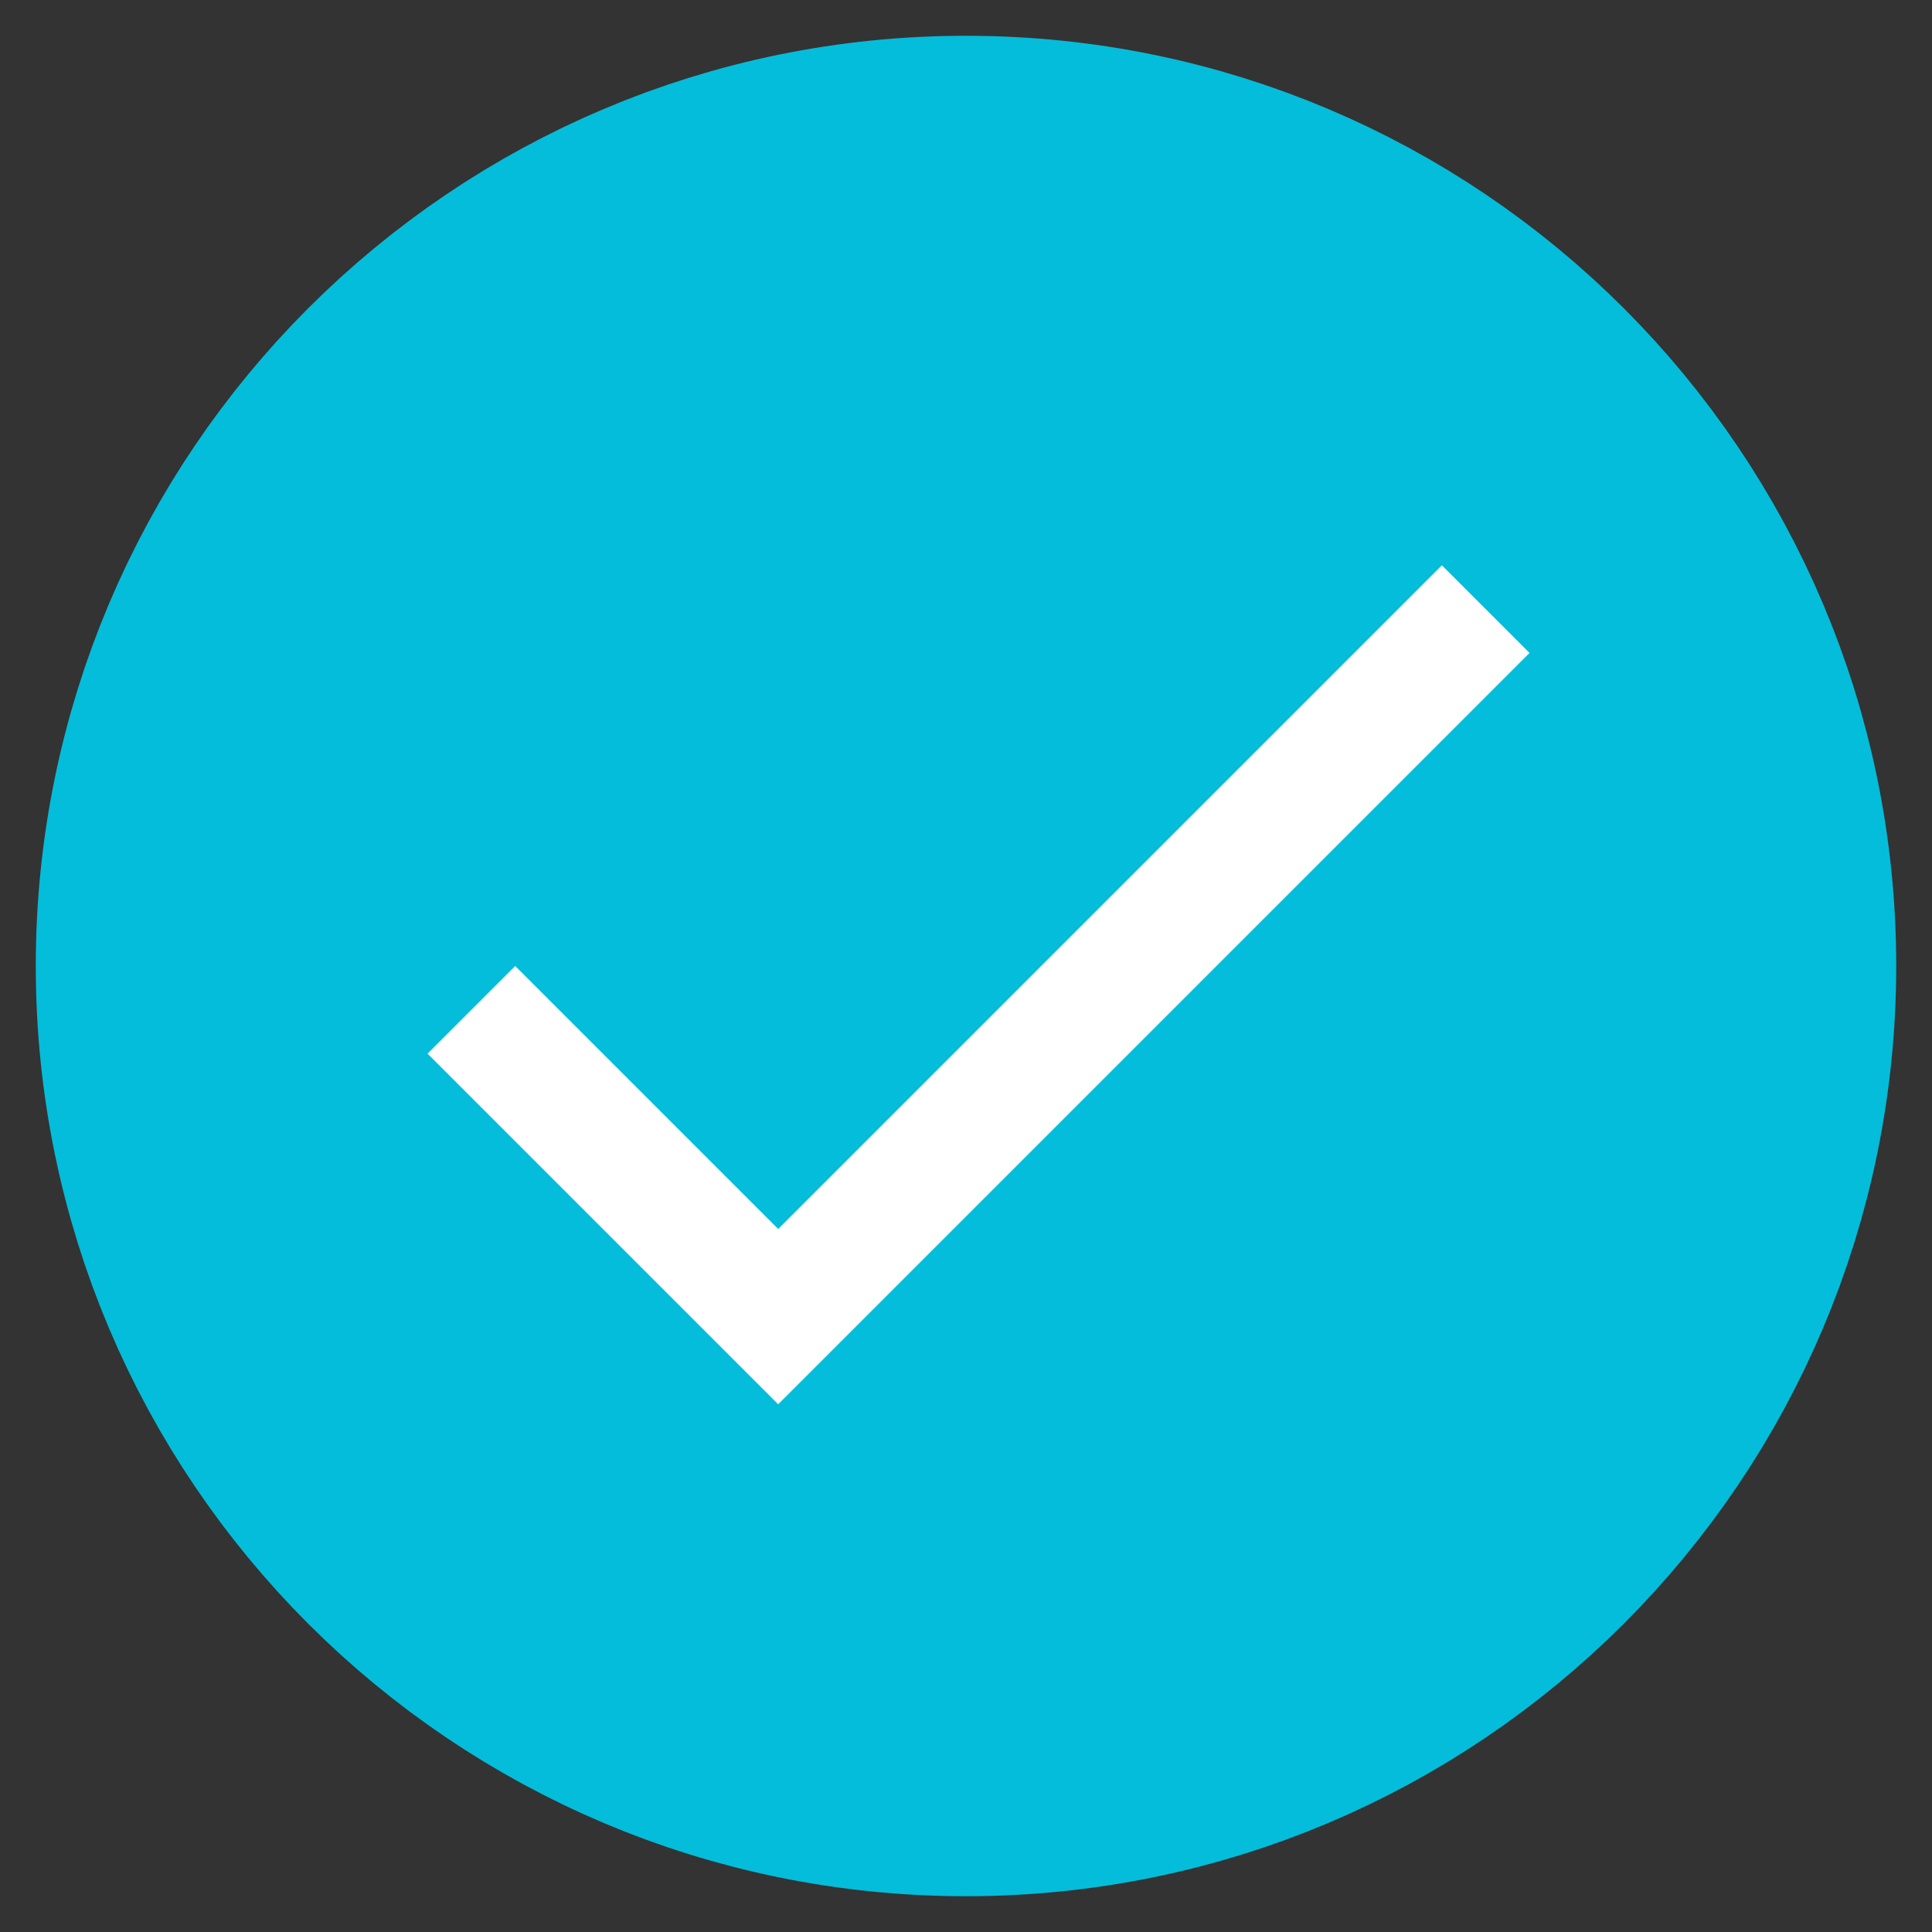 <svg width="27" height="27" viewBox="0 0 27 27" xmlns="http://www.w3.org/2000/svg">
    <rect x="0" y="0" width="27" height="27" fill="#333333" stroke="none"/>
    <g fill="none" fill-rule="evenodd">
        <path d="M13.5 3C19.299 3 24 7.701 24 13.5S19.299 24 13.5 24 3 19.299 3 13.5 7.701 3 13.5 3z" stroke="#04BDDA" stroke-width="5" fill="#04BDDA"/>
        <path fill="#FFF" fill-rule="nonzero" d="M10.875 17.175 7.2 13.5l-1.225 1.225 4.9 4.9 10.5-10.5L20.15 7.9z"/>
    </g>
</svg>
